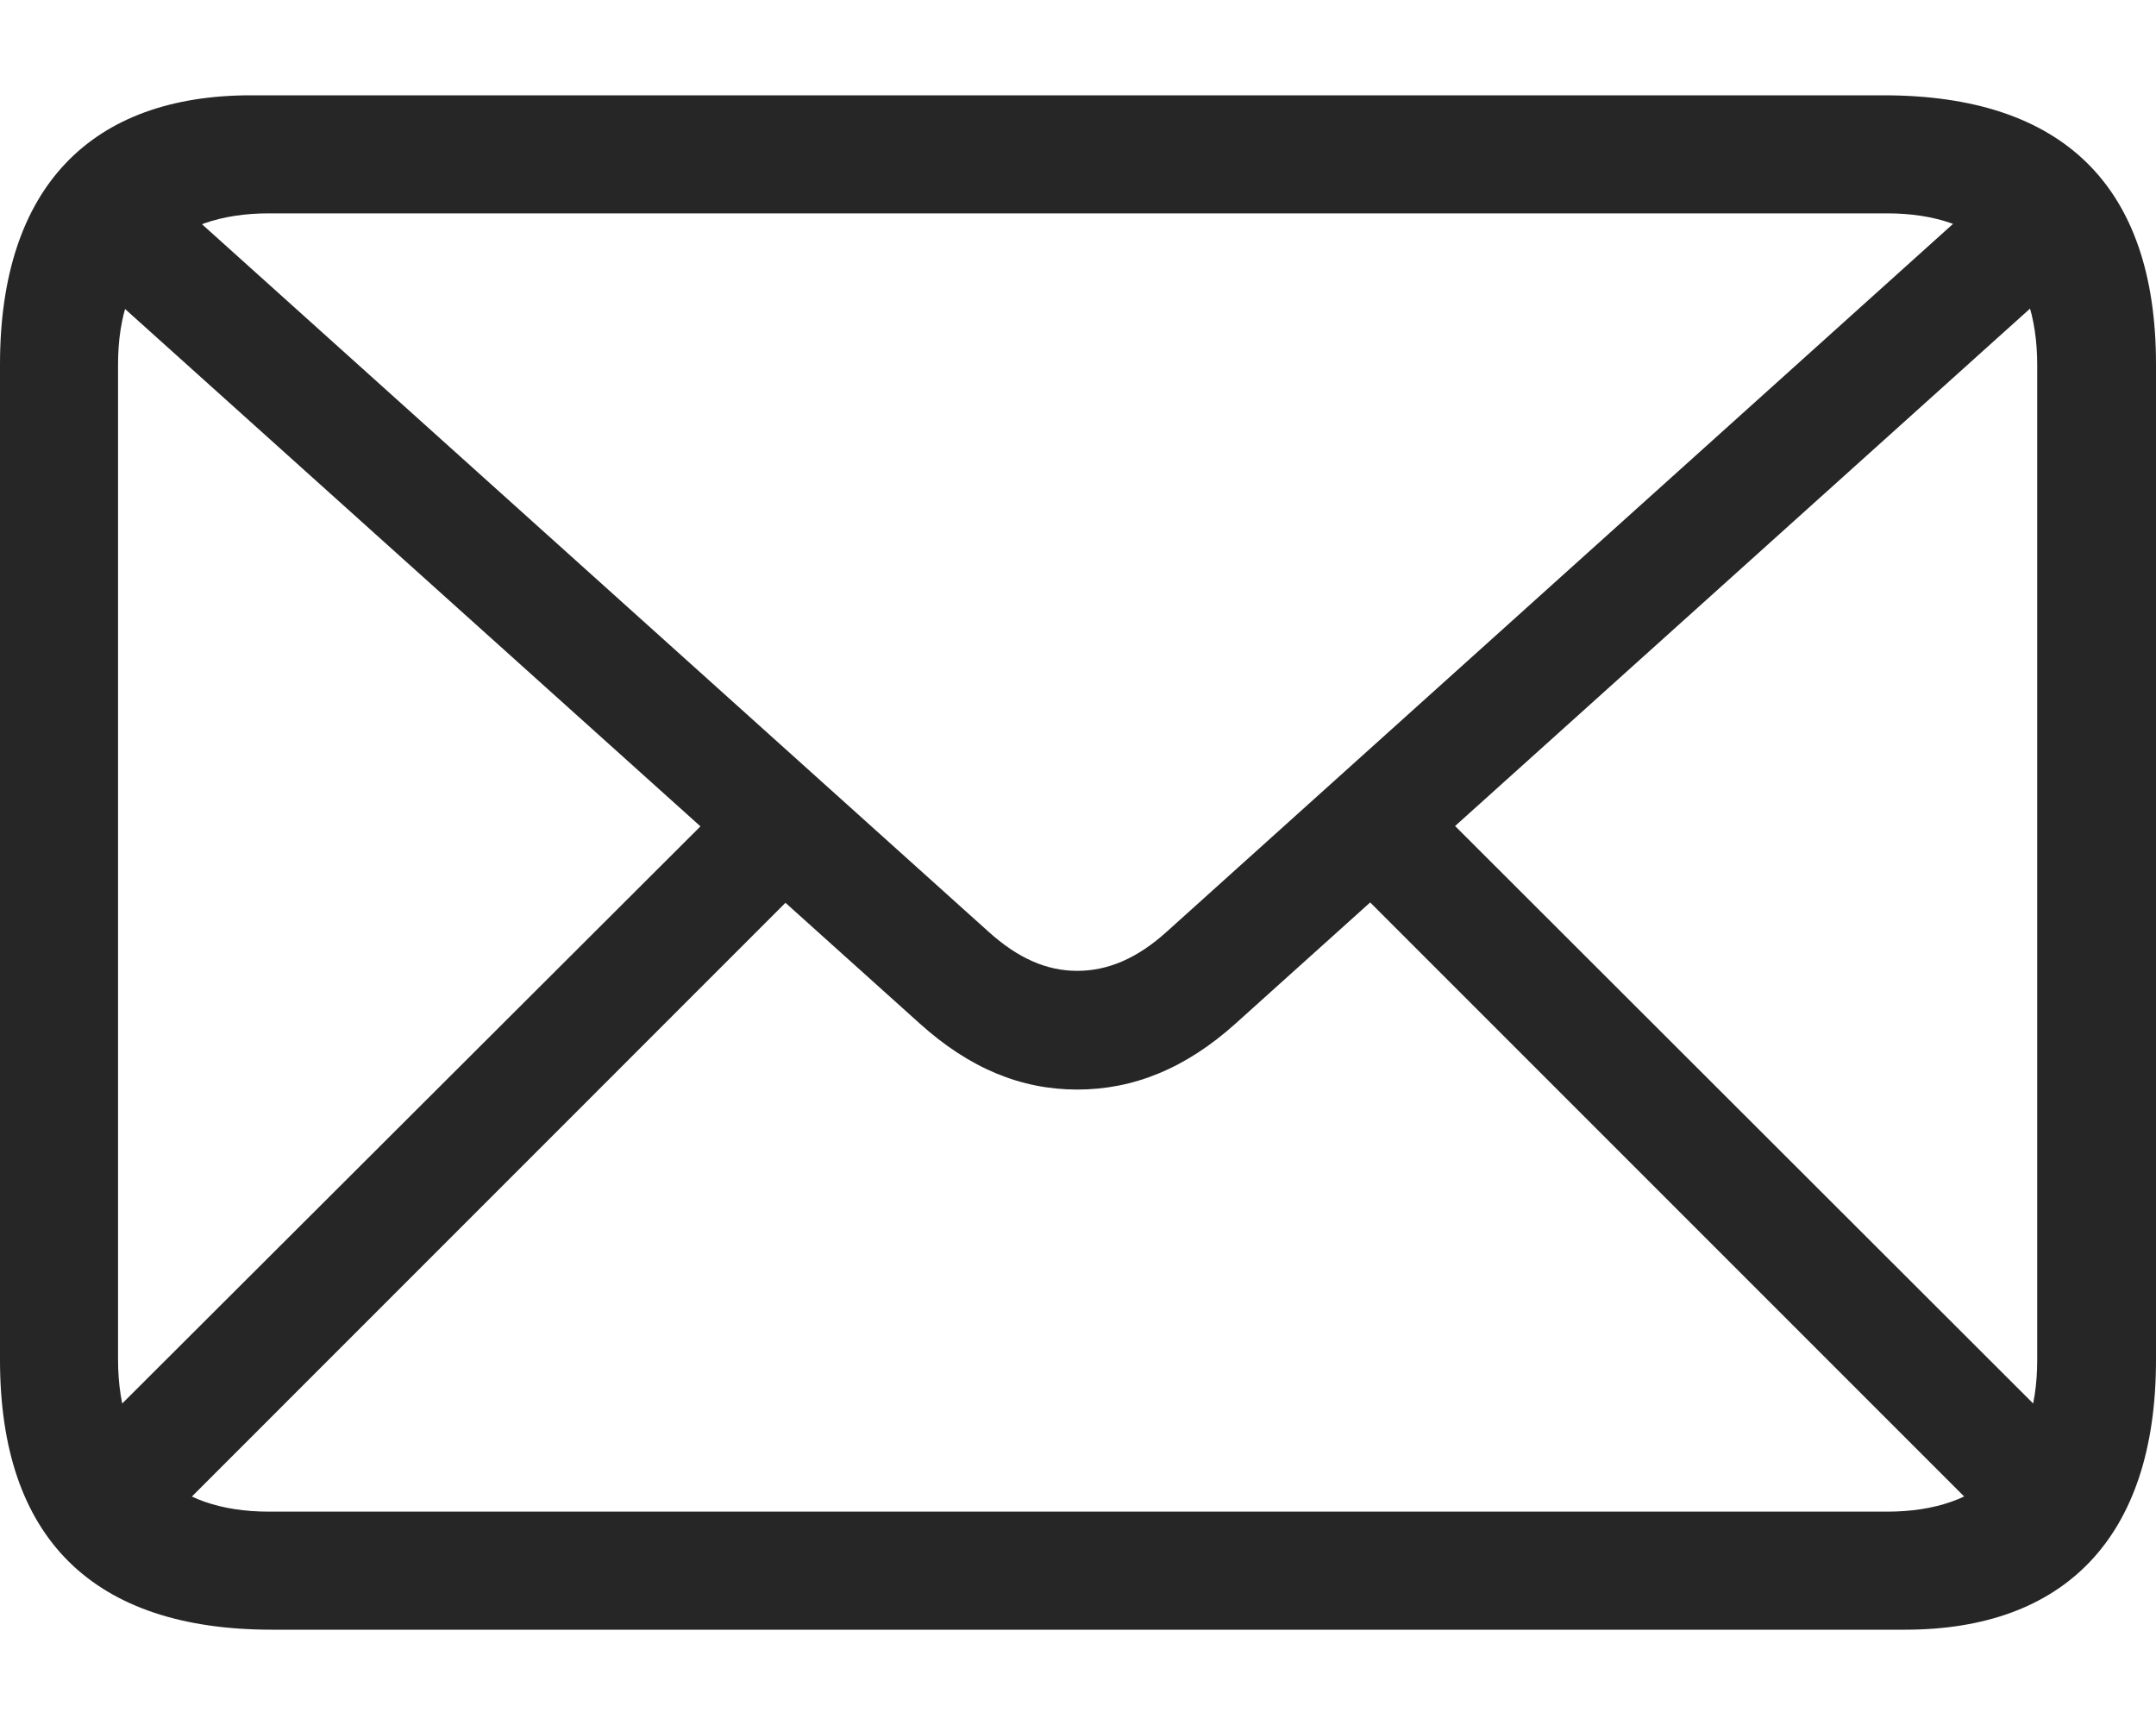 <svg width="20" height="16" viewBox="0 0 20 16" fill="none" xmlns="http://www.w3.org/2000/svg">
<path d="M2.521 15.116H17.673C19.144 15.116 20 14.267 20 12.614V3.379C20 1.727 19.138 0.884 17.473 0.884H2.327C0.855 0.884 0 1.727 0 3.379V12.614C0 14.267 0.862 15.116 2.521 15.116ZM2.495 14.021C1.601 14.021 1.095 13.528 1.095 12.608V3.379C1.095 2.472 1.601 1.979 2.495 1.979H17.505C18.399 1.979 18.898 2.472 18.898 3.386V12.614C18.898 13.528 18.399 14.021 17.505 14.021H2.495ZM9.993 10.106C10.512 10.106 10.998 9.912 11.465 9.491L19.352 2.394L18.6 1.642L10.823 8.642C10.551 8.888 10.279 9.005 9.993 9.005C9.708 9.005 9.443 8.888 9.17 8.642L1.387 1.642L0.635 2.394L8.529 9.491C8.995 9.912 9.475 10.106 9.993 10.106ZM1.517 14.144L7.55 8.11L6.798 7.365L0.765 13.386L1.517 14.144ZM18.49 14.15L19.235 13.392L13.201 7.365L12.45 8.11L18.49 14.15Z" fill="#262626"/>
</svg>
